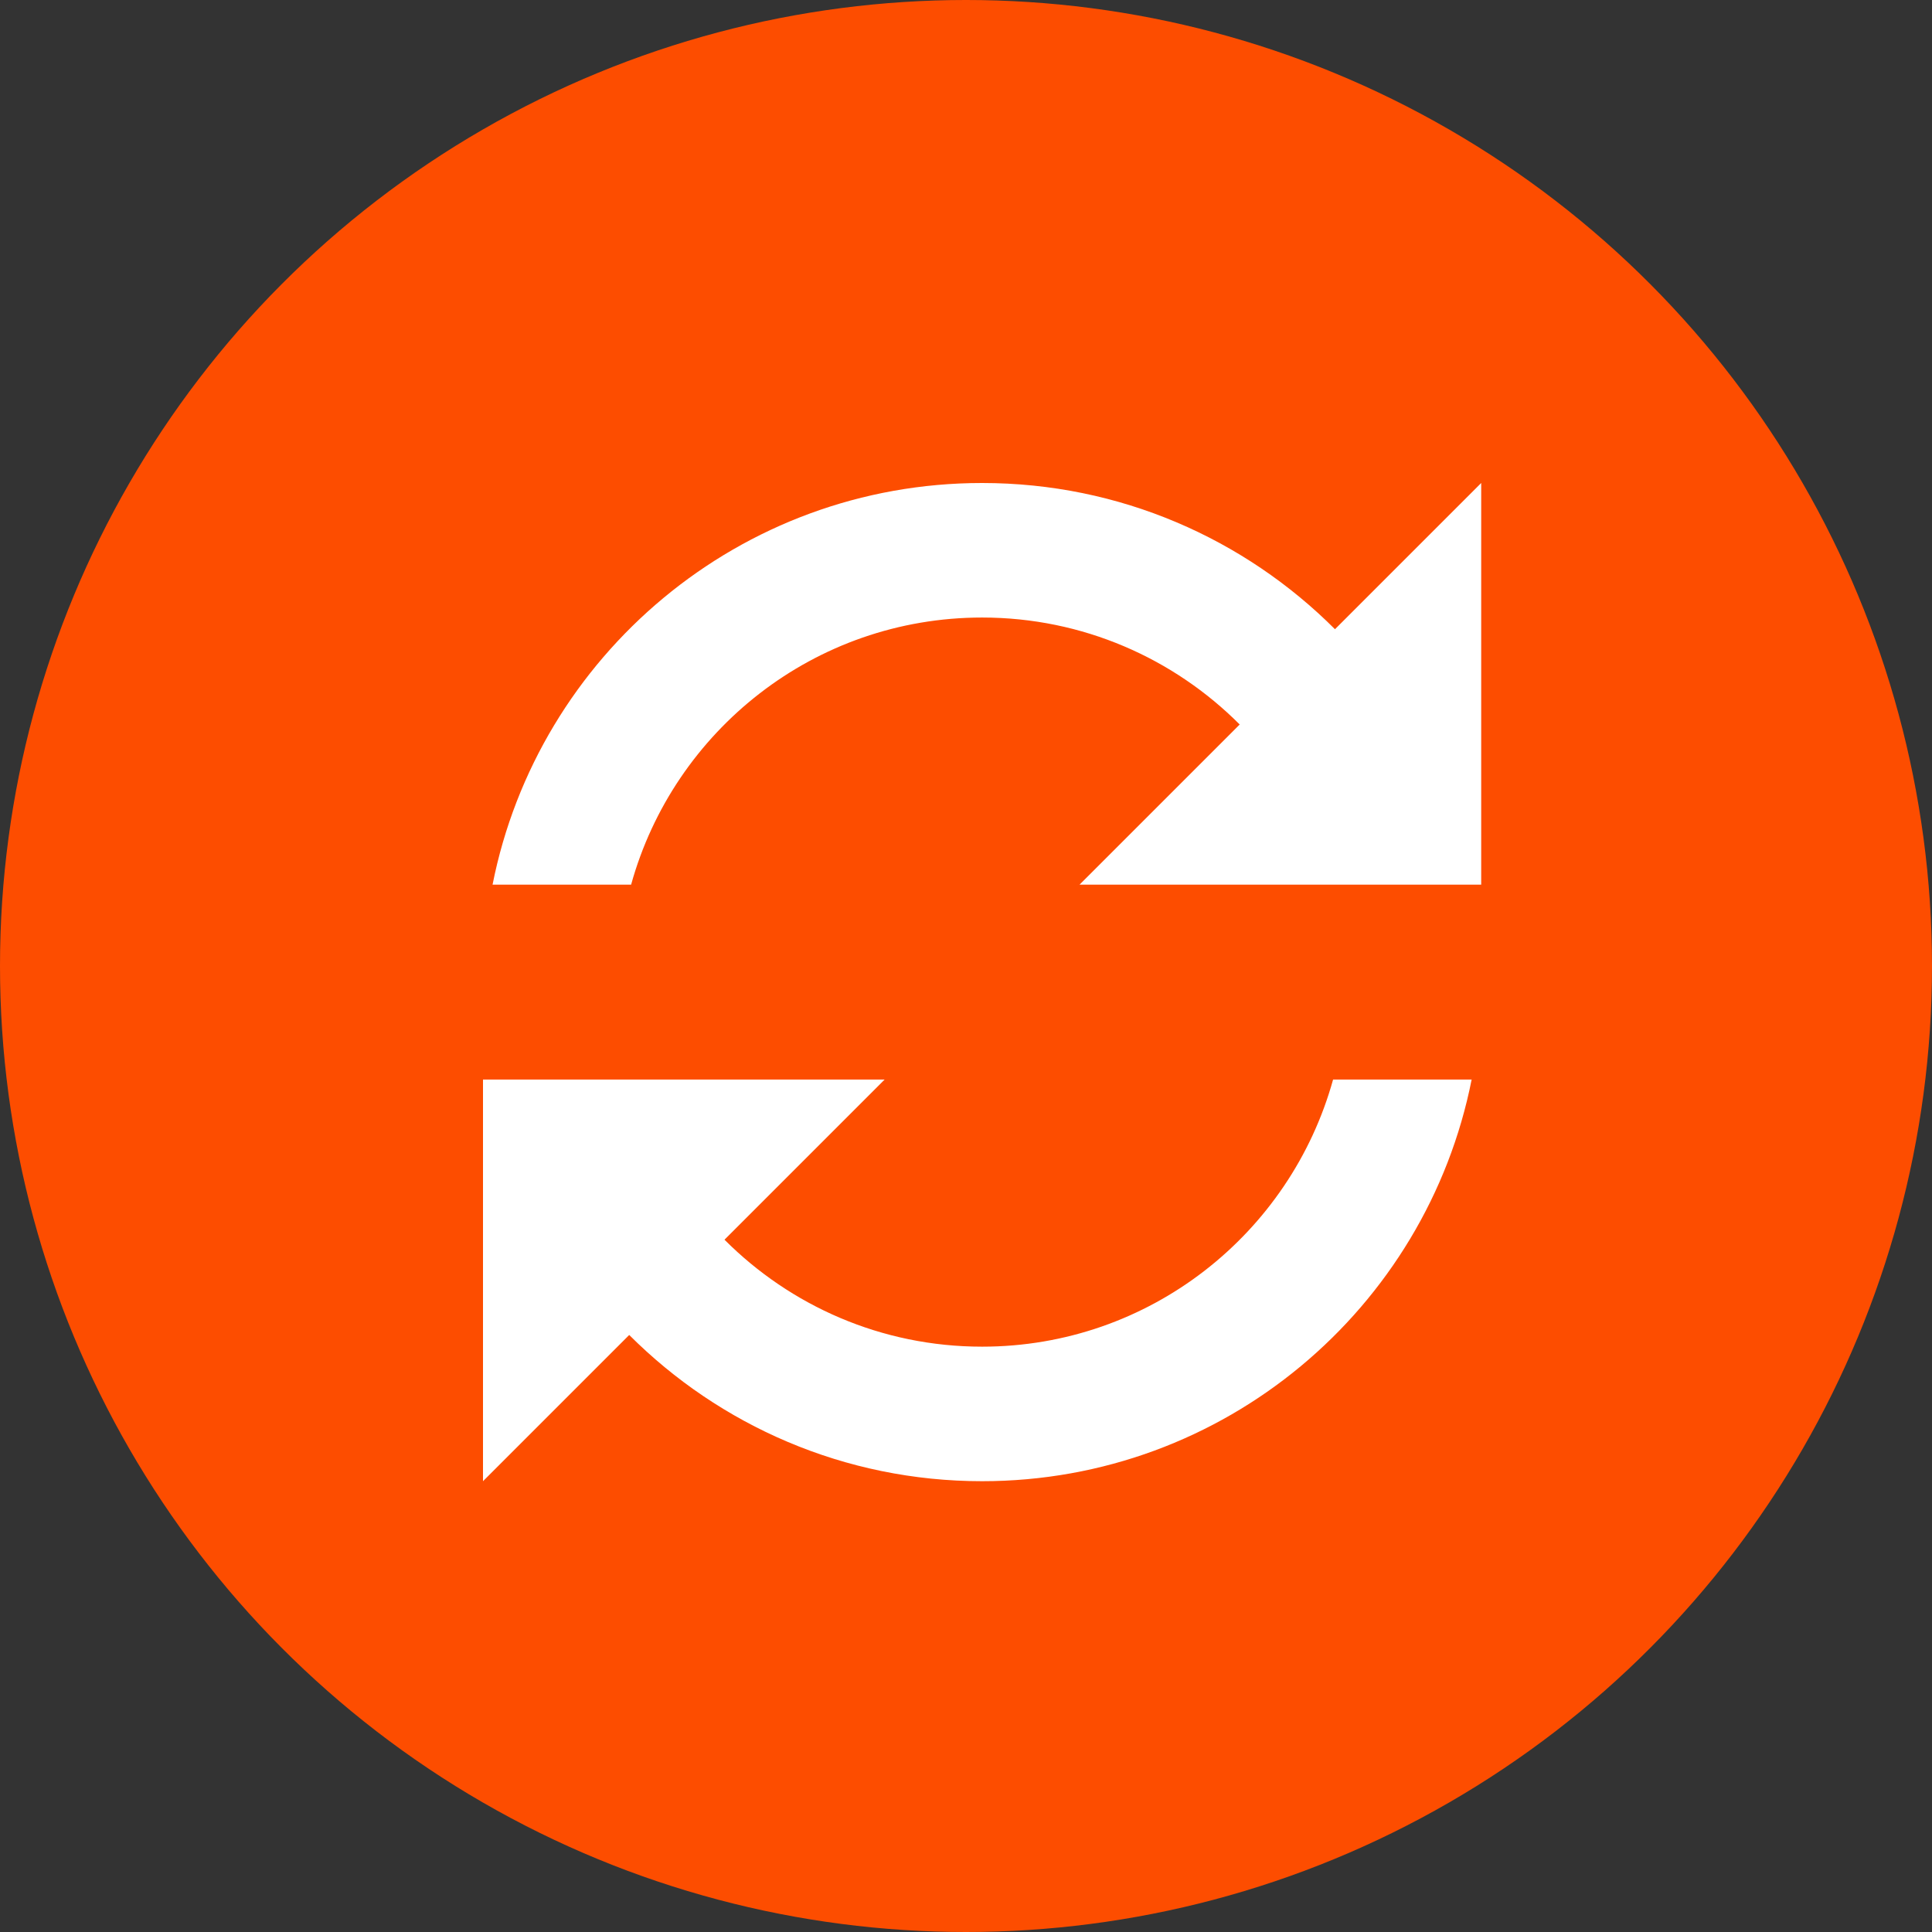 <svg width="60" height="60" viewBox="0 0 60 60" fill="none" xmlns="http://www.w3.org/2000/svg">
<rect x="0" y="0" width="60" height="60" fill="#333333" stroke="none"/>
<circle cx="30" cy="30" r="30" fill="#FD4D00"/>
<path d="M30.5 15C22.976 15 16.705 20.362 15.297 27.473H19.6C20.925 22.692 25.297 19.178 30.5 19.178C33.628 19.178 36.454 20.449 38.5 22.5L33.527 27.473H46V15L41.459 19.541C38.654 16.735 34.781 15 30.5 15ZM15 33.527V46L19.541 41.459C22.346 44.264 26.22 46 30.5 46C38.024 46 44.295 40.638 45.703 33.527H41.4C40.075 38.308 35.703 41.822 30.5 41.822C27.372 41.822 24.546 40.551 22.5 38.5L27.473 33.527H15V33.527Z" fill="white"/>
</svg>
